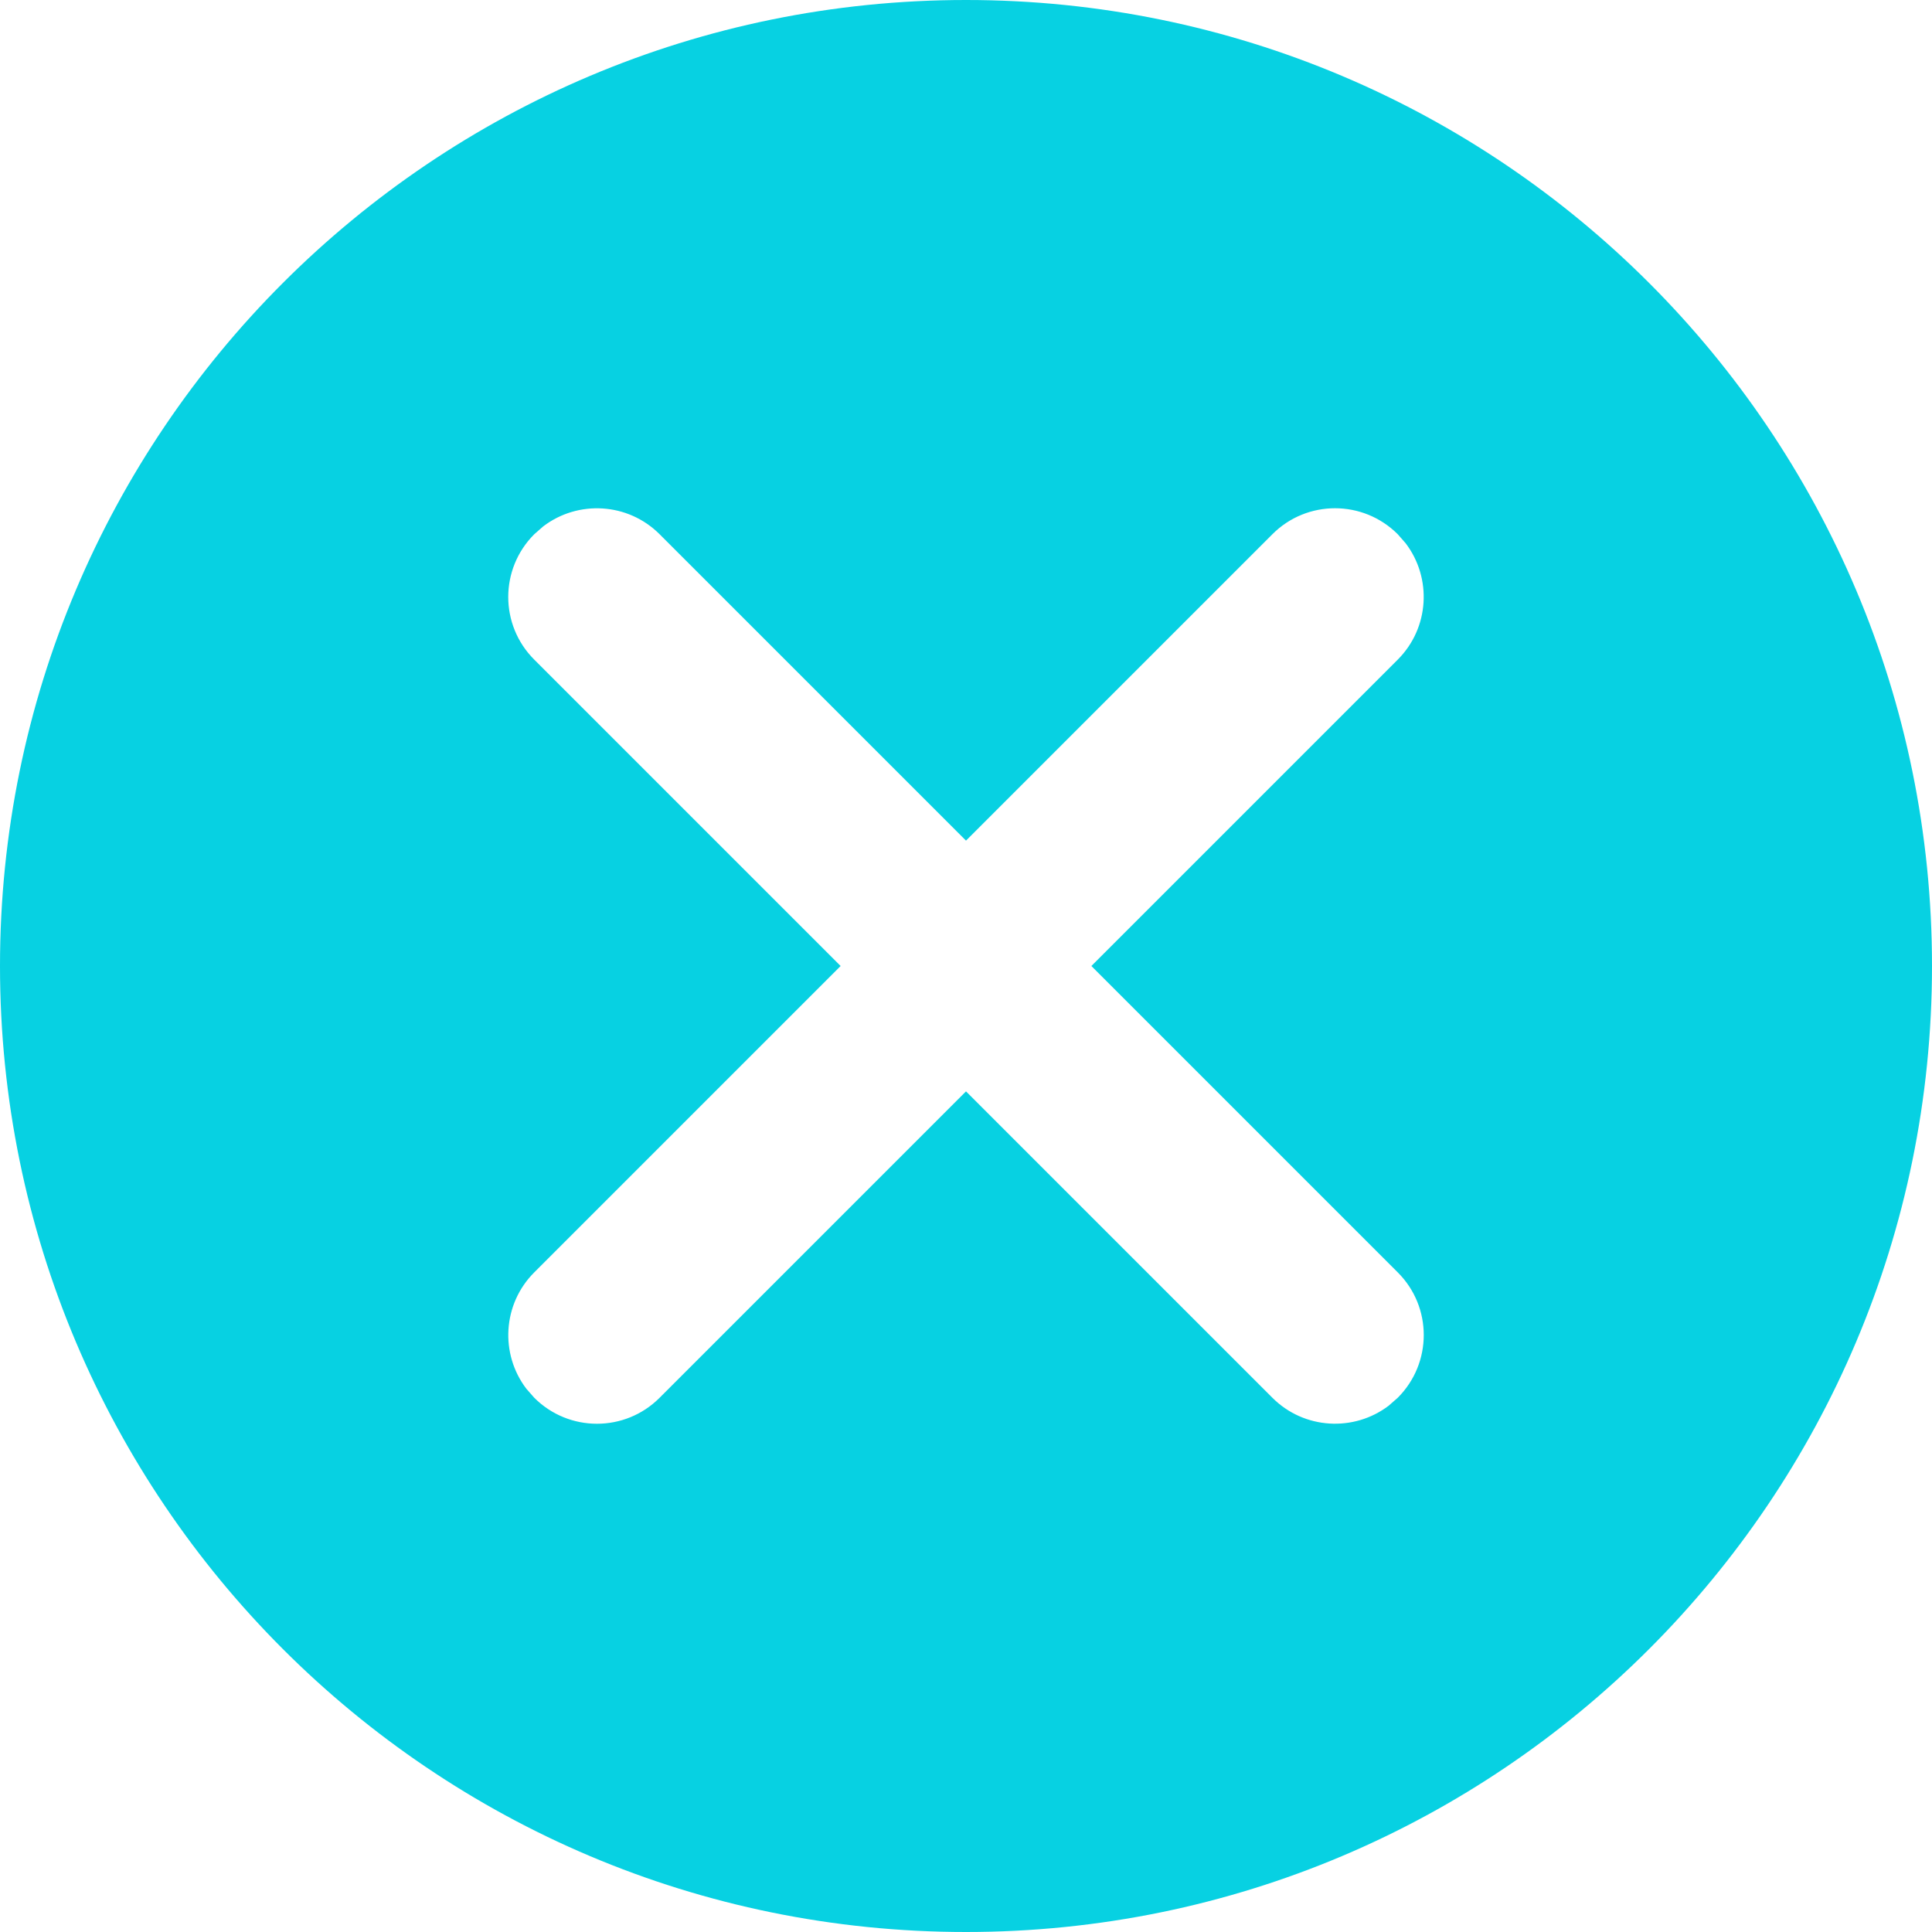 <?xml version="1.0" encoding="UTF-8"?>
<svg width="19px" height="19px" viewBox="0 0 19 19" version="1.1" xmlns="http://www.w3.org/2000/svg" xmlns:xlink="http://www.w3.org/1999/xlink">
    <title>64c0aef12b95cbe3c8d7d174_icon-cross</title>
    <g id="64c0aef12b95cbe3c8d7d174_icon-cross" stroke="none" fill="none" fill-rule="evenodd" stroke-width="1">
        <g id="Combined-Shape" fill="#07D1E2">
            <path d="M9.5,0 C14.747,0 19,4.253 19,9.5 C19,14.747 14.747,19 9.5,19 C4.253,19 -1.59872116e-13,14.747 -1.59872116e-13,9.5 C-1.59872116e-13,4.253 4.253,0 9.5,0 Z M13.746,5.254 C13.405,4.913 12.853,4.913 12.513,5.254 L9.5,8.267 L6.487,5.254 C6.175,4.942 5.685,4.916 5.343,5.176 L5.254,5.254 C4.913,5.595 4.913,6.147 5.254,6.487 L8.267,9.5 L5.254,12.513 C4.942,12.825 4.916,13.315 5.176,13.657 L5.254,13.746 C5.595,14.087 6.147,14.087 6.487,13.746 L9.5,10.733 L12.513,13.746 C12.825,14.058 13.315,14.084 13.657,13.824 L13.746,13.746 C14.087,13.405 14.087,12.853 13.746,12.513 L10.733,9.5 L13.746,6.487 C14.058,6.175 14.084,5.685 13.824,5.343 L13.746,5.254 Z" fill-rule="nonzero"></path>
        </g>
    </g>
</svg>